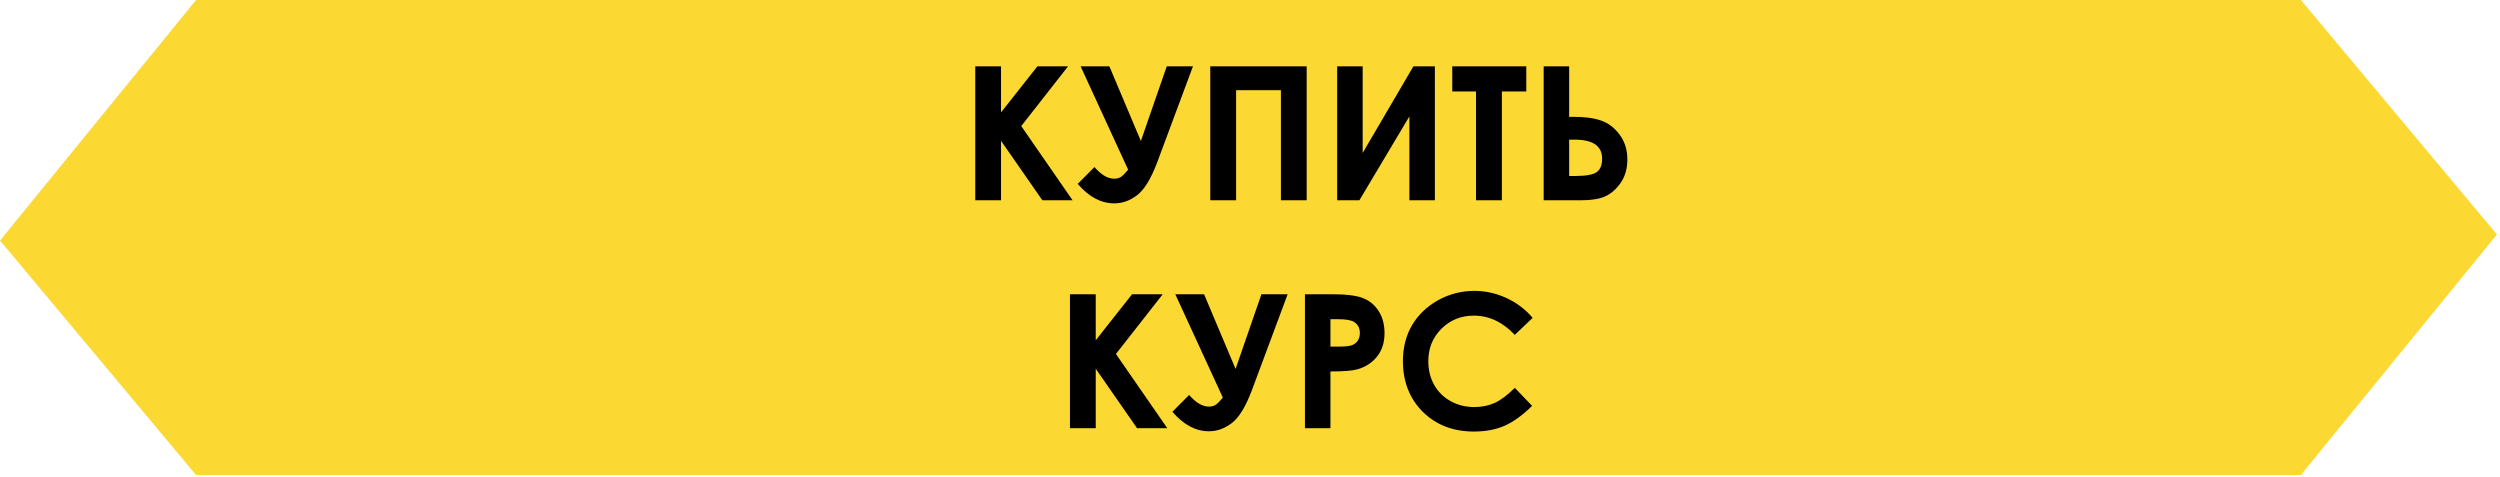 <?xml version="1.0" encoding="UTF-8"?> <svg xmlns="http://www.w3.org/2000/svg" width="362" height="69" viewBox="0 0 362 69" fill="none"> <path d="M333.166 68.779L361.555 33.951L333.166 2.80357e-05L32 1.70694e-06L32 68.779L333.166 68.779Z" fill="#FCD833"></path> <path d="M28.39 0L0 34.829L28.39 68.779H329.555V0H28.39Z" fill="#FCD833"></path> <path d="M141.219 9.607H144.95V16.278L150.21 9.607H154.653L147.876 18.255L155.312 29H150.935L144.95 20.391V29H141.219V9.607ZM163.354 24.57L156.472 9.607H160.638L165.2 20.418L168.944 9.607H172.741L167.573 23.476C166.685 25.849 165.718 27.44 164.672 28.248C163.635 29.048 162.528 29.448 161.35 29.448C159.434 29.448 157.667 28.508 156.05 26.627L158.476 24.188C159.443 25.313 160.396 25.875 161.337 25.875C161.759 25.875 162.106 25.774 162.378 25.572C162.651 25.37 162.976 25.036 163.354 24.57ZM175.246 9.607H189.207V29H185.476V13.061H178.99V29H175.246V9.607ZM207.769 9.607V29H204.078V16.858L196.84 29H193.623V9.607H197.315V22.145L204.658 9.607H207.769ZM210.288 9.607H221.006V13.246H217.473V29H213.728V13.246H210.288V9.607ZM223.524 29V9.607H227.215V16.924H228.019C229.558 16.924 230.836 17.104 231.856 17.464C232.884 17.816 233.772 18.493 234.519 19.495C235.266 20.488 235.64 21.688 235.64 23.094C235.64 24.421 235.319 25.546 234.677 26.469C234.036 27.392 233.288 28.046 232.436 28.433C231.592 28.811 230.432 29 228.955 29H223.524ZM227.215 20.22V25.48H228.138C229.667 25.48 230.691 25.291 231.21 24.913C231.728 24.535 231.988 23.889 231.988 22.975C231.988 21.138 230.652 20.22 227.98 20.22H227.215ZM154.93 42.607H158.661V49.278L163.921 42.607H168.364L161.587 51.255L169.023 62H164.646L158.661 53.391V62H154.93V42.607ZM177.065 57.57L170.183 42.607H174.349L178.911 53.417L182.655 42.607H186.452L181.284 56.476C180.396 58.849 179.429 60.44 178.383 61.248C177.346 62.048 176.239 62.448 175.061 62.448C173.145 62.448 171.378 61.508 169.761 59.627L172.187 57.188C173.154 58.313 174.107 58.876 175.048 58.876C175.47 58.876 175.817 58.774 176.089 58.572C176.362 58.37 176.687 58.036 177.065 57.57ZM188.956 42.607H192.872C194.99 42.607 196.515 42.805 197.447 43.2C198.387 43.587 199.125 44.22 199.662 45.099C200.206 45.969 200.479 47.015 200.479 48.236C200.479 49.59 200.123 50.715 199.411 51.611C198.708 52.508 197.75 53.132 196.537 53.483C195.825 53.685 194.529 53.787 192.648 53.787V62H188.956V42.607ZM192.648 50.188H193.821C194.744 50.188 195.386 50.122 195.746 49.99C196.106 49.858 196.388 49.643 196.59 49.344C196.801 49.036 196.906 48.667 196.906 48.236C196.906 47.489 196.616 46.944 196.036 46.602C195.614 46.347 194.832 46.219 193.689 46.219H192.648V50.188ZM221.929 46.022L219.345 48.487C217.587 46.632 215.609 45.705 213.412 45.705C211.558 45.705 209.993 46.338 208.719 47.603C207.453 48.869 206.82 50.429 206.82 52.284C206.82 53.576 207.101 54.723 207.664 55.725C208.226 56.727 209.022 57.513 210.05 58.084C211.079 58.656 212.221 58.941 213.478 58.941C214.55 58.941 215.53 58.744 216.418 58.348C217.306 57.944 218.281 57.214 219.345 56.16L221.85 58.77C220.417 60.167 219.063 61.139 217.789 61.684C216.515 62.22 215.06 62.488 213.425 62.488C210.411 62.488 207.941 61.534 206.016 59.627C204.1 57.711 203.142 55.259 203.142 52.27C203.142 50.337 203.577 48.619 204.447 47.116C205.326 45.613 206.579 44.404 208.204 43.49C209.839 42.576 211.597 42.119 213.478 42.119C215.078 42.119 216.616 42.458 218.092 43.134C219.578 43.811 220.856 44.773 221.929 46.022Z" fill="black"></path> </svg> 